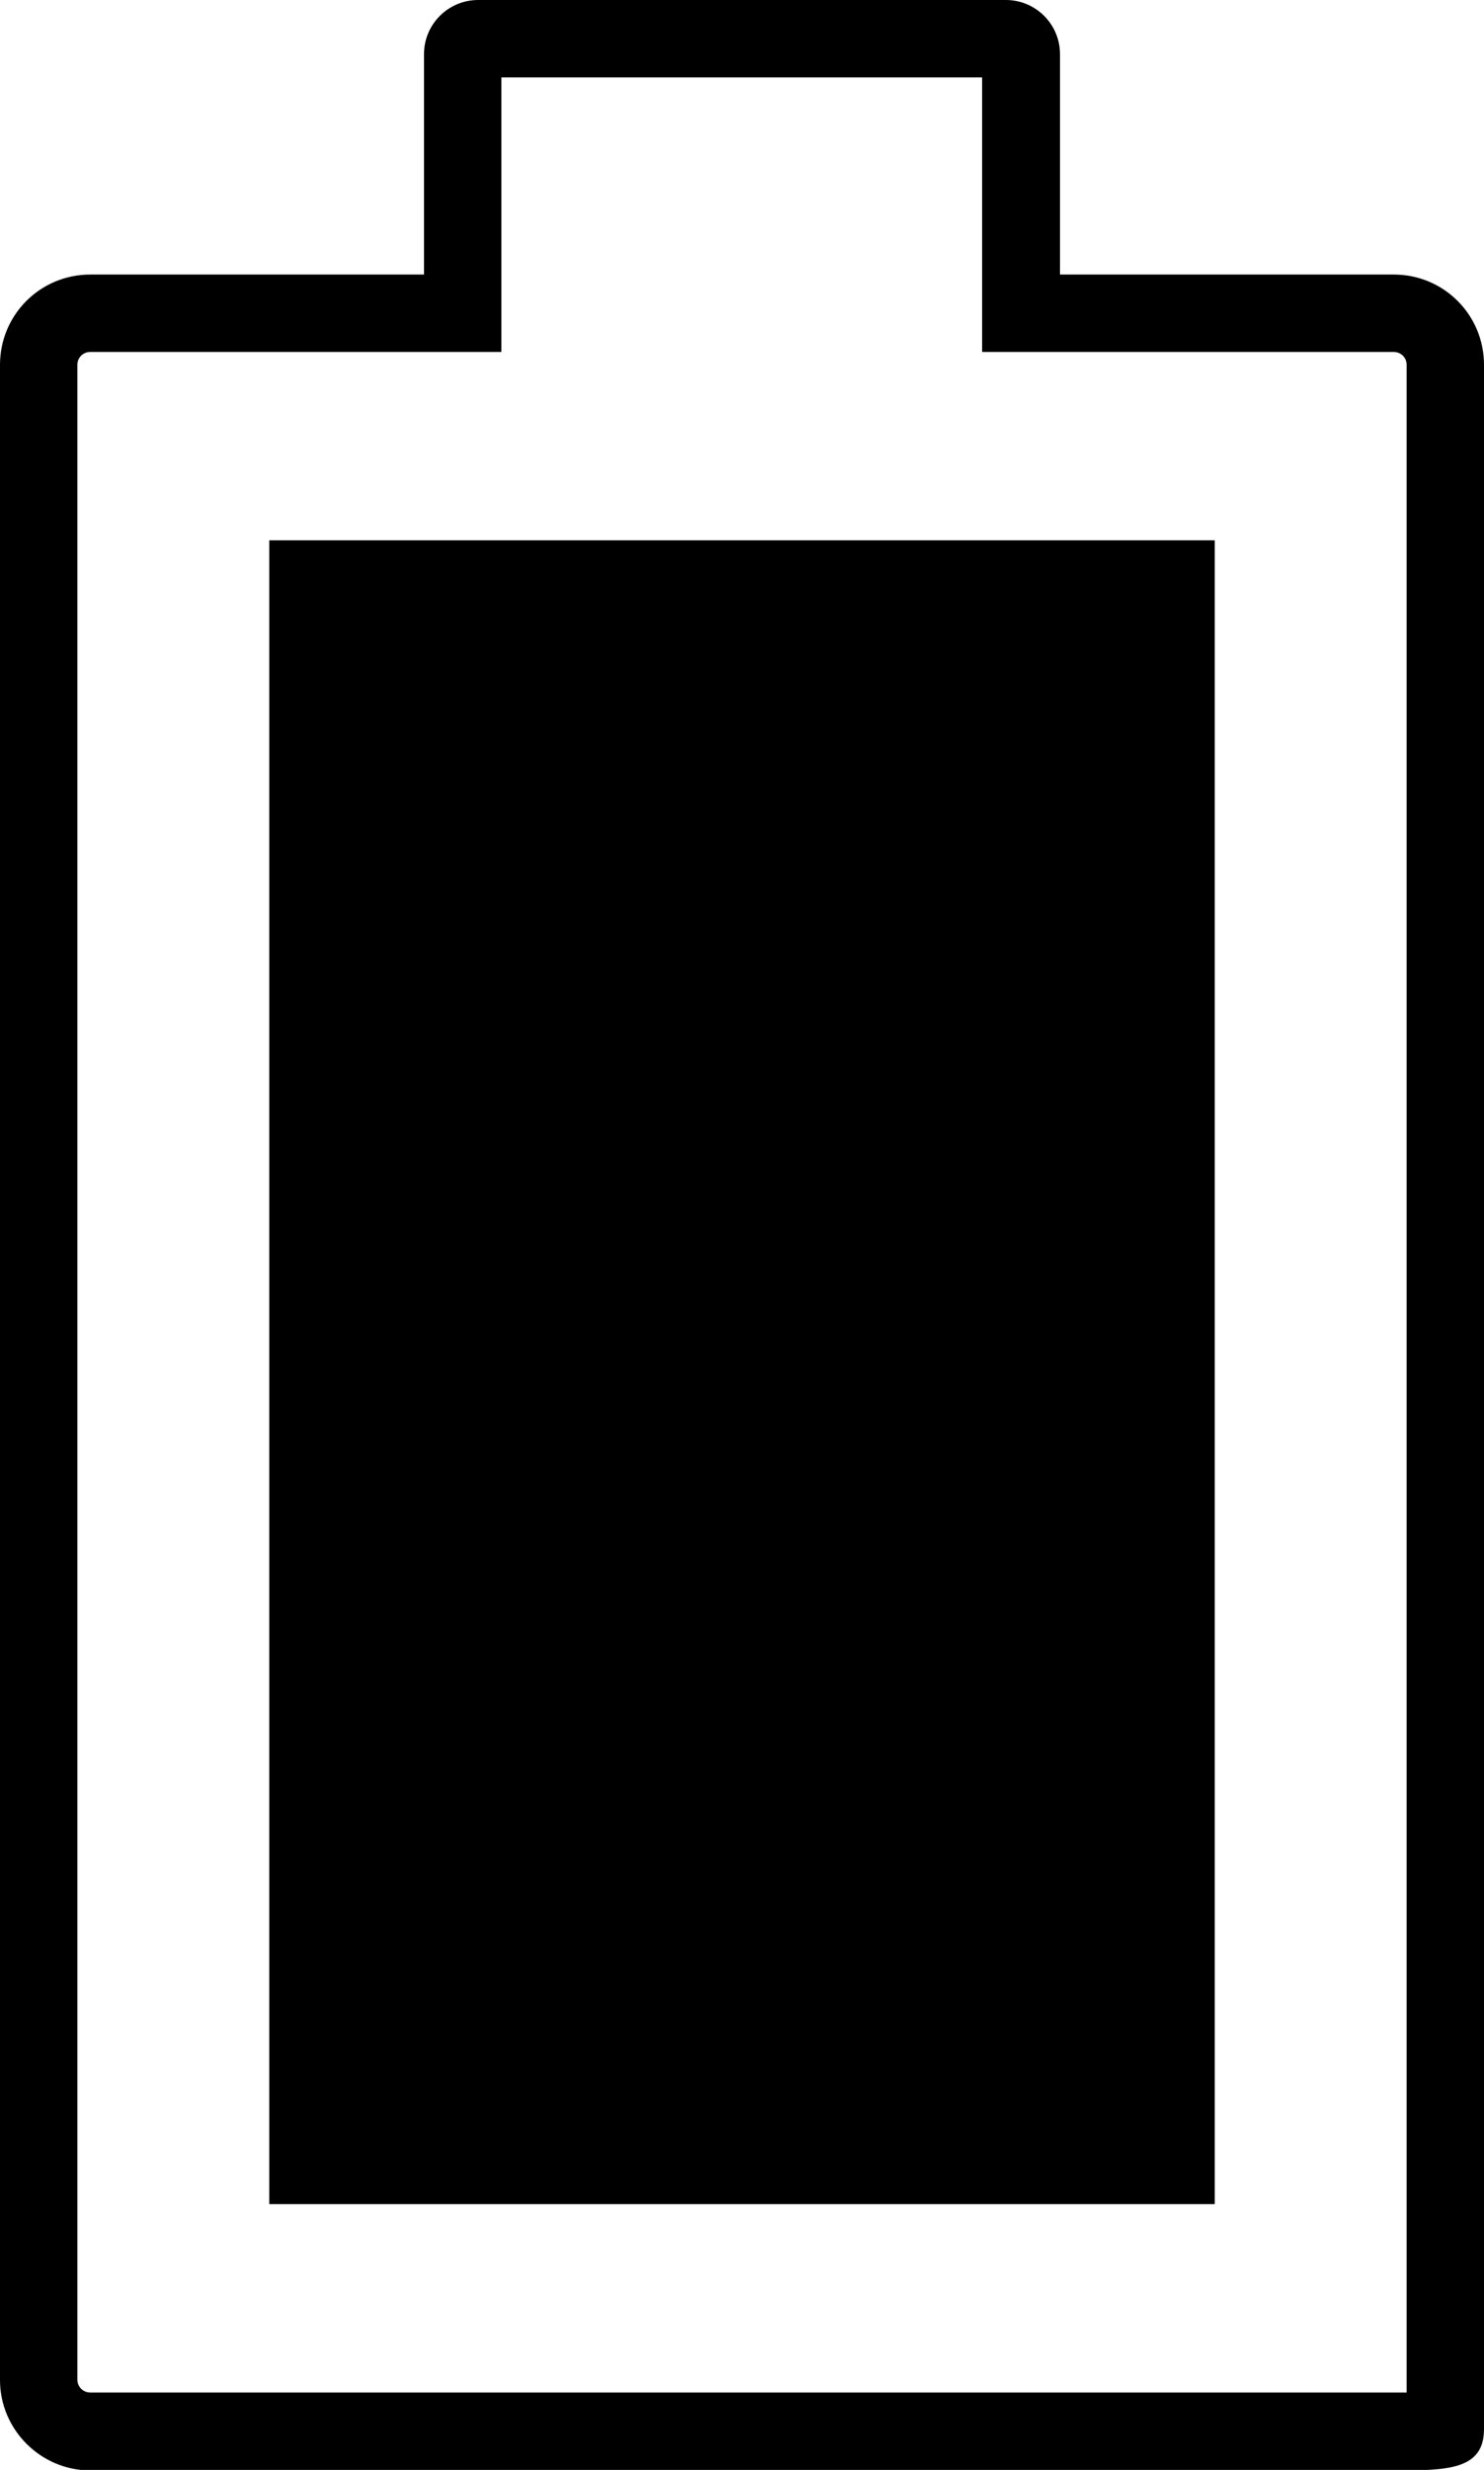 <?xml version="1.0" encoding="utf-8"?>
<!-- Generator: Adobe Illustrator 27.6.1, SVG Export Plug-In . SVG Version: 6.00 Build 0)  -->
<svg version="1.1" id="Layer_1" xmlns="http://www.w3.org/2000/svg" xmlns:xlink="http://www.w3.org/1999/xlink" x="0px" y="0px"
	 viewBox="0 0 28.77 47.86" style="enable-background:new 0 0 28.77 47.86;" xml:space="preserve">
<g>
	<g>
		<polygon points="23.55,42.71 23.55,10.47 18.02,10.47 10.75,10.47 5.22,10.47 5.22,42.71 		"/>
	</g>
</g>
<path d="M27.02,5.32h-6.47V1.05C20.55,0.47,20.08,0,19.5,0H9.27C8.69,0,8.22,0.47,8.22,1.05v4.27H1.75C0.78,5.32,0,6.1,0,7.07v39.05
	c0,0.96,0.79,1.75,1.75,1.75h25.27c1.02,0,1.75,0,1.75-0.8V7.07C28.77,6.1,27.99,5.32,27.02,5.32z M27.27,46.36
	c-0.08,0-0.16,0-0.25,0H1.75c-0.14,0-0.25-0.11-0.25-0.25V7.07c0-0.14,0.11-0.25,0.25-0.25h7.22v0h0.75V1.5h9.32v5.32h0.75v0h7.23
	c0.14,0,0.25,0.11,0.25,0.25V46.36z"/>
</svg>
